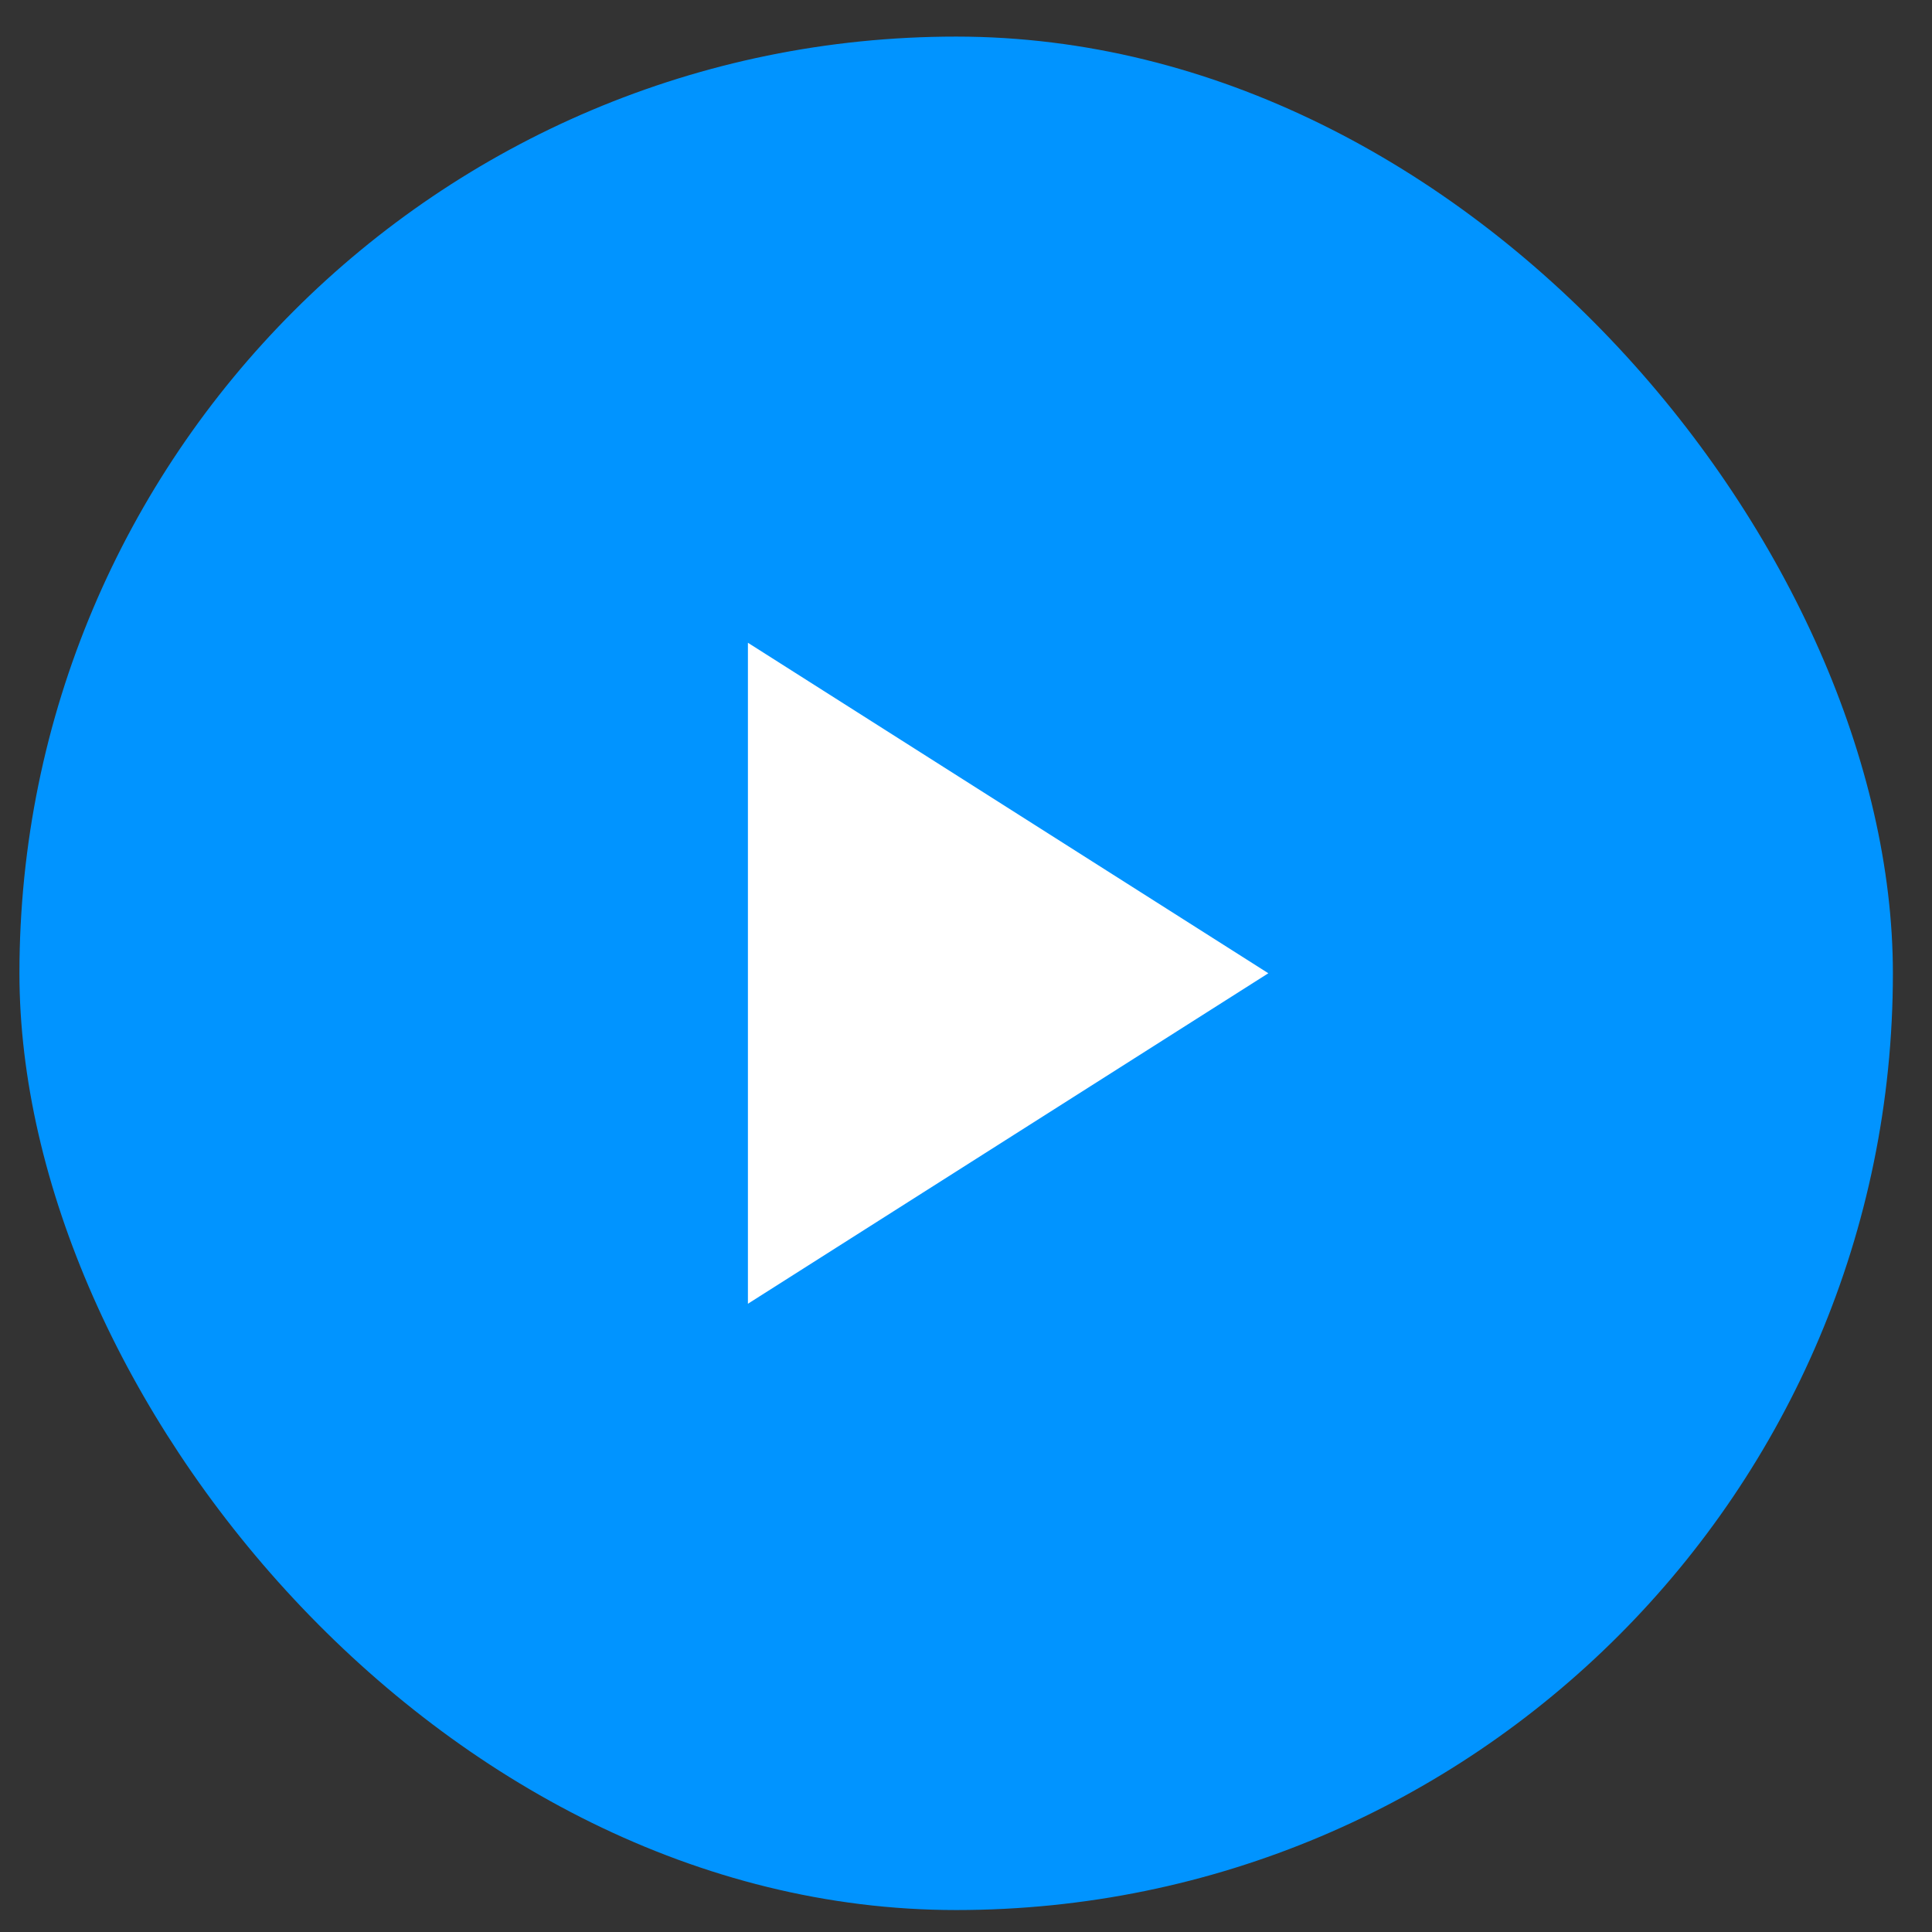 <svg xmlns="http://www.w3.org/2000/svg" width="33" height="33" viewBox="0 0 33 33" fill="none"><rect x="0" y="0" width="33" height="33" fill="#333333" stroke="none"/><g clip-path="url(#clip0_4843_15295)"><path fill-rule="evenodd" clip-rule="evenodd" d="M8.332 16.624C8.332 16.359 8.437 16.105 8.625 15.917C8.812 15.73 9.067 15.624 9.332 15.624H20.918L16.624 11.332C16.436 11.145 16.331 10.89 16.331 10.624C16.331 10.359 16.436 10.104 16.624 9.916C16.812 9.729 17.067 9.623 17.332 9.623C17.598 9.623 17.852 9.729 18.04 9.916L24.04 15.916C24.133 16.009 24.207 16.12 24.258 16.241C24.308 16.363 24.334 16.493 24.334 16.624C24.334 16.756 24.308 16.886 24.258 17.008C24.207 17.129 24.133 17.239 24.04 17.332L18.04 23.332C17.852 23.52 17.598 23.626 17.332 23.626C17.067 23.626 16.812 23.52 16.624 23.332C16.436 23.145 16.331 22.89 16.331 22.624C16.331 22.359 16.436 22.104 16.624 21.916L20.918 17.624H9.332C9.067 17.624 8.812 17.519 8.625 17.331C8.437 17.144 8.332 16.89 8.332 16.624Z" fill="white"></path><rect x="0.332" y="0.625" width="32" height="32" rx="16" fill="#0194FF"></rect><path d="M21.664 16.624L12.775 22.269L12.775 10.979L21.664 16.624Z" fill="white"></path></g><defs><clipPath id="clip0_4843_15295"><rect width="32" height="32" fill="white" transform="translate(0.332 0.625)"></rect></clipPath></defs></svg>